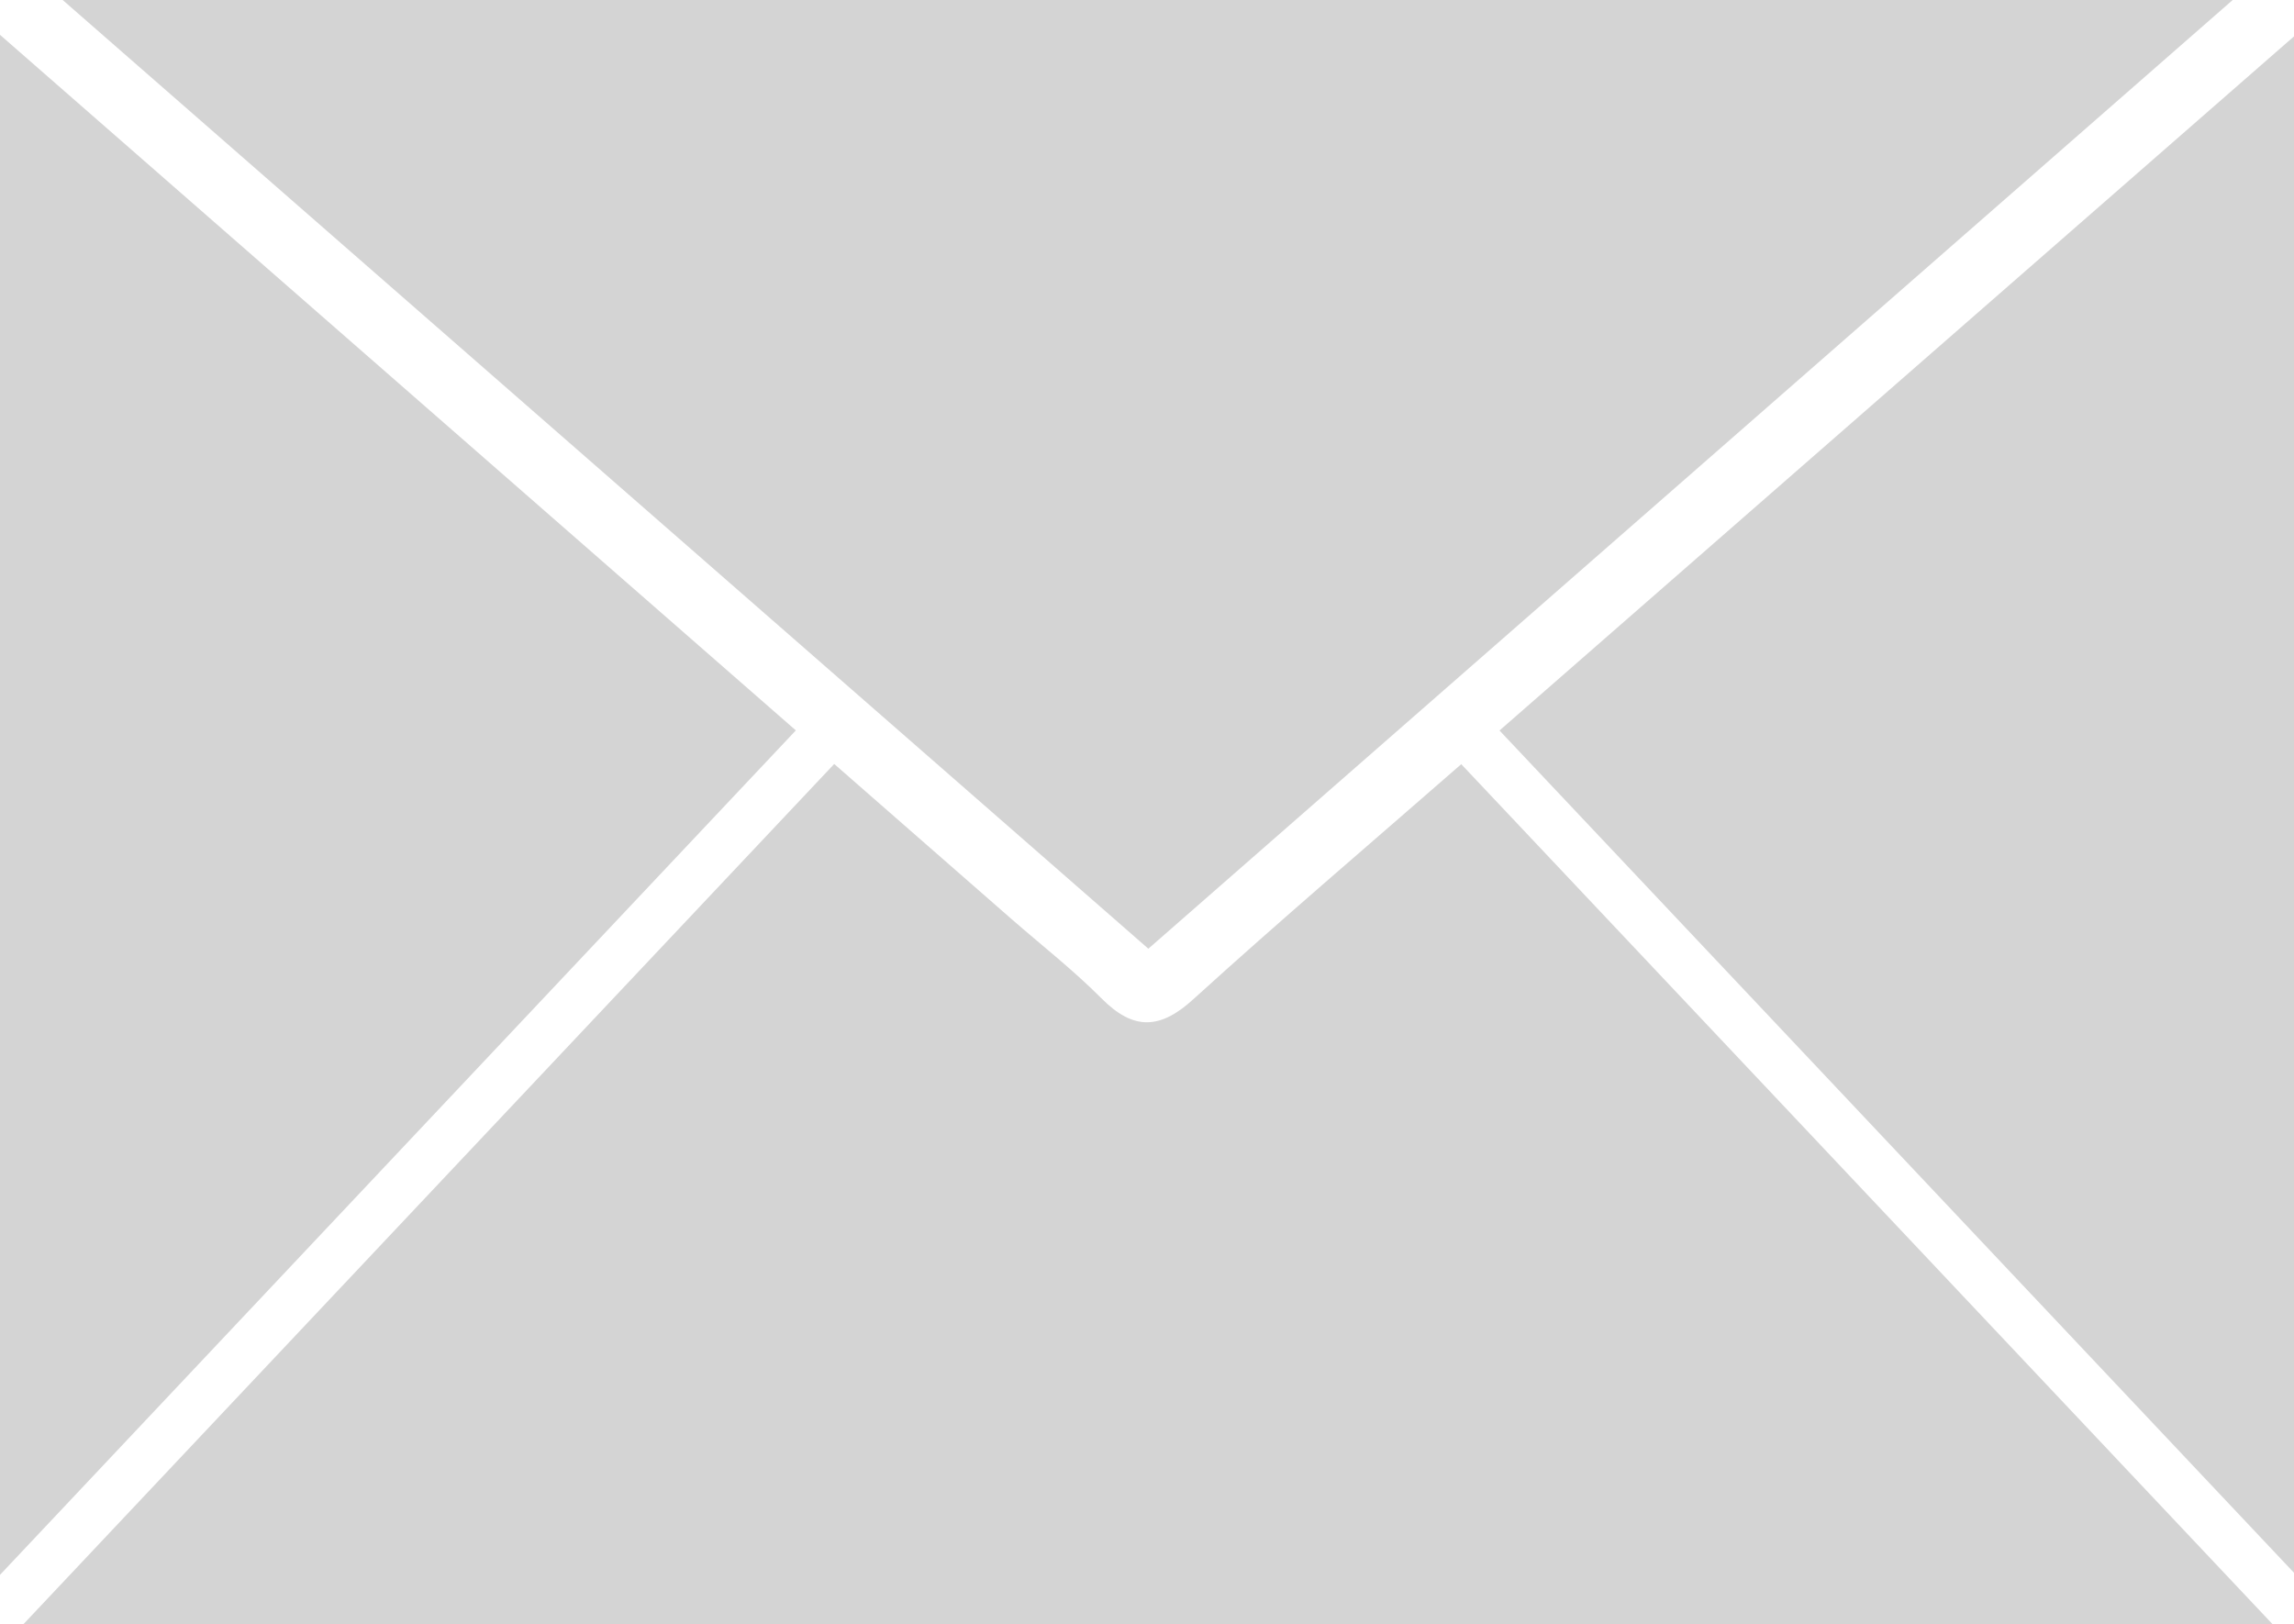 <svg id="Layer_1" data-name="Layer 1" xmlns="http://www.w3.org/2000/svg" viewBox="0 0 220.02 155.81"><defs><style>.cls-1{fill:#d4d4d4;}</style></defs><path class="cls-1" d="M1013.84,1116.75H798.09l77.78-82.53,17,14.87c2.89,2.52,5.92,4.89,8.62,7.6,3.12,3.15,5.69,3,8.93,0,8.24-7.49,16.73-14.71,25.59-22.45Z" transform="translate(-795.86 -960.94)"/><path class="cls-1" d="M801.87,960.94H1010l-104,91C871.52,1021.8,837.19,991.81,801.87,960.94Z" transform="translate(-795.86 -960.94)"/><path class="cls-1" d="M1015.88,1111.8c-25.75-27.29-50.82-53.88-76.2-80.79l76.2-66.58Z" transform="translate(-795.86 -960.94)"/><path class="cls-1" d="M795.86,964.28,872.19,1031l-76.33,81Z" transform="translate(-795.86 -960.94)"/></svg>
